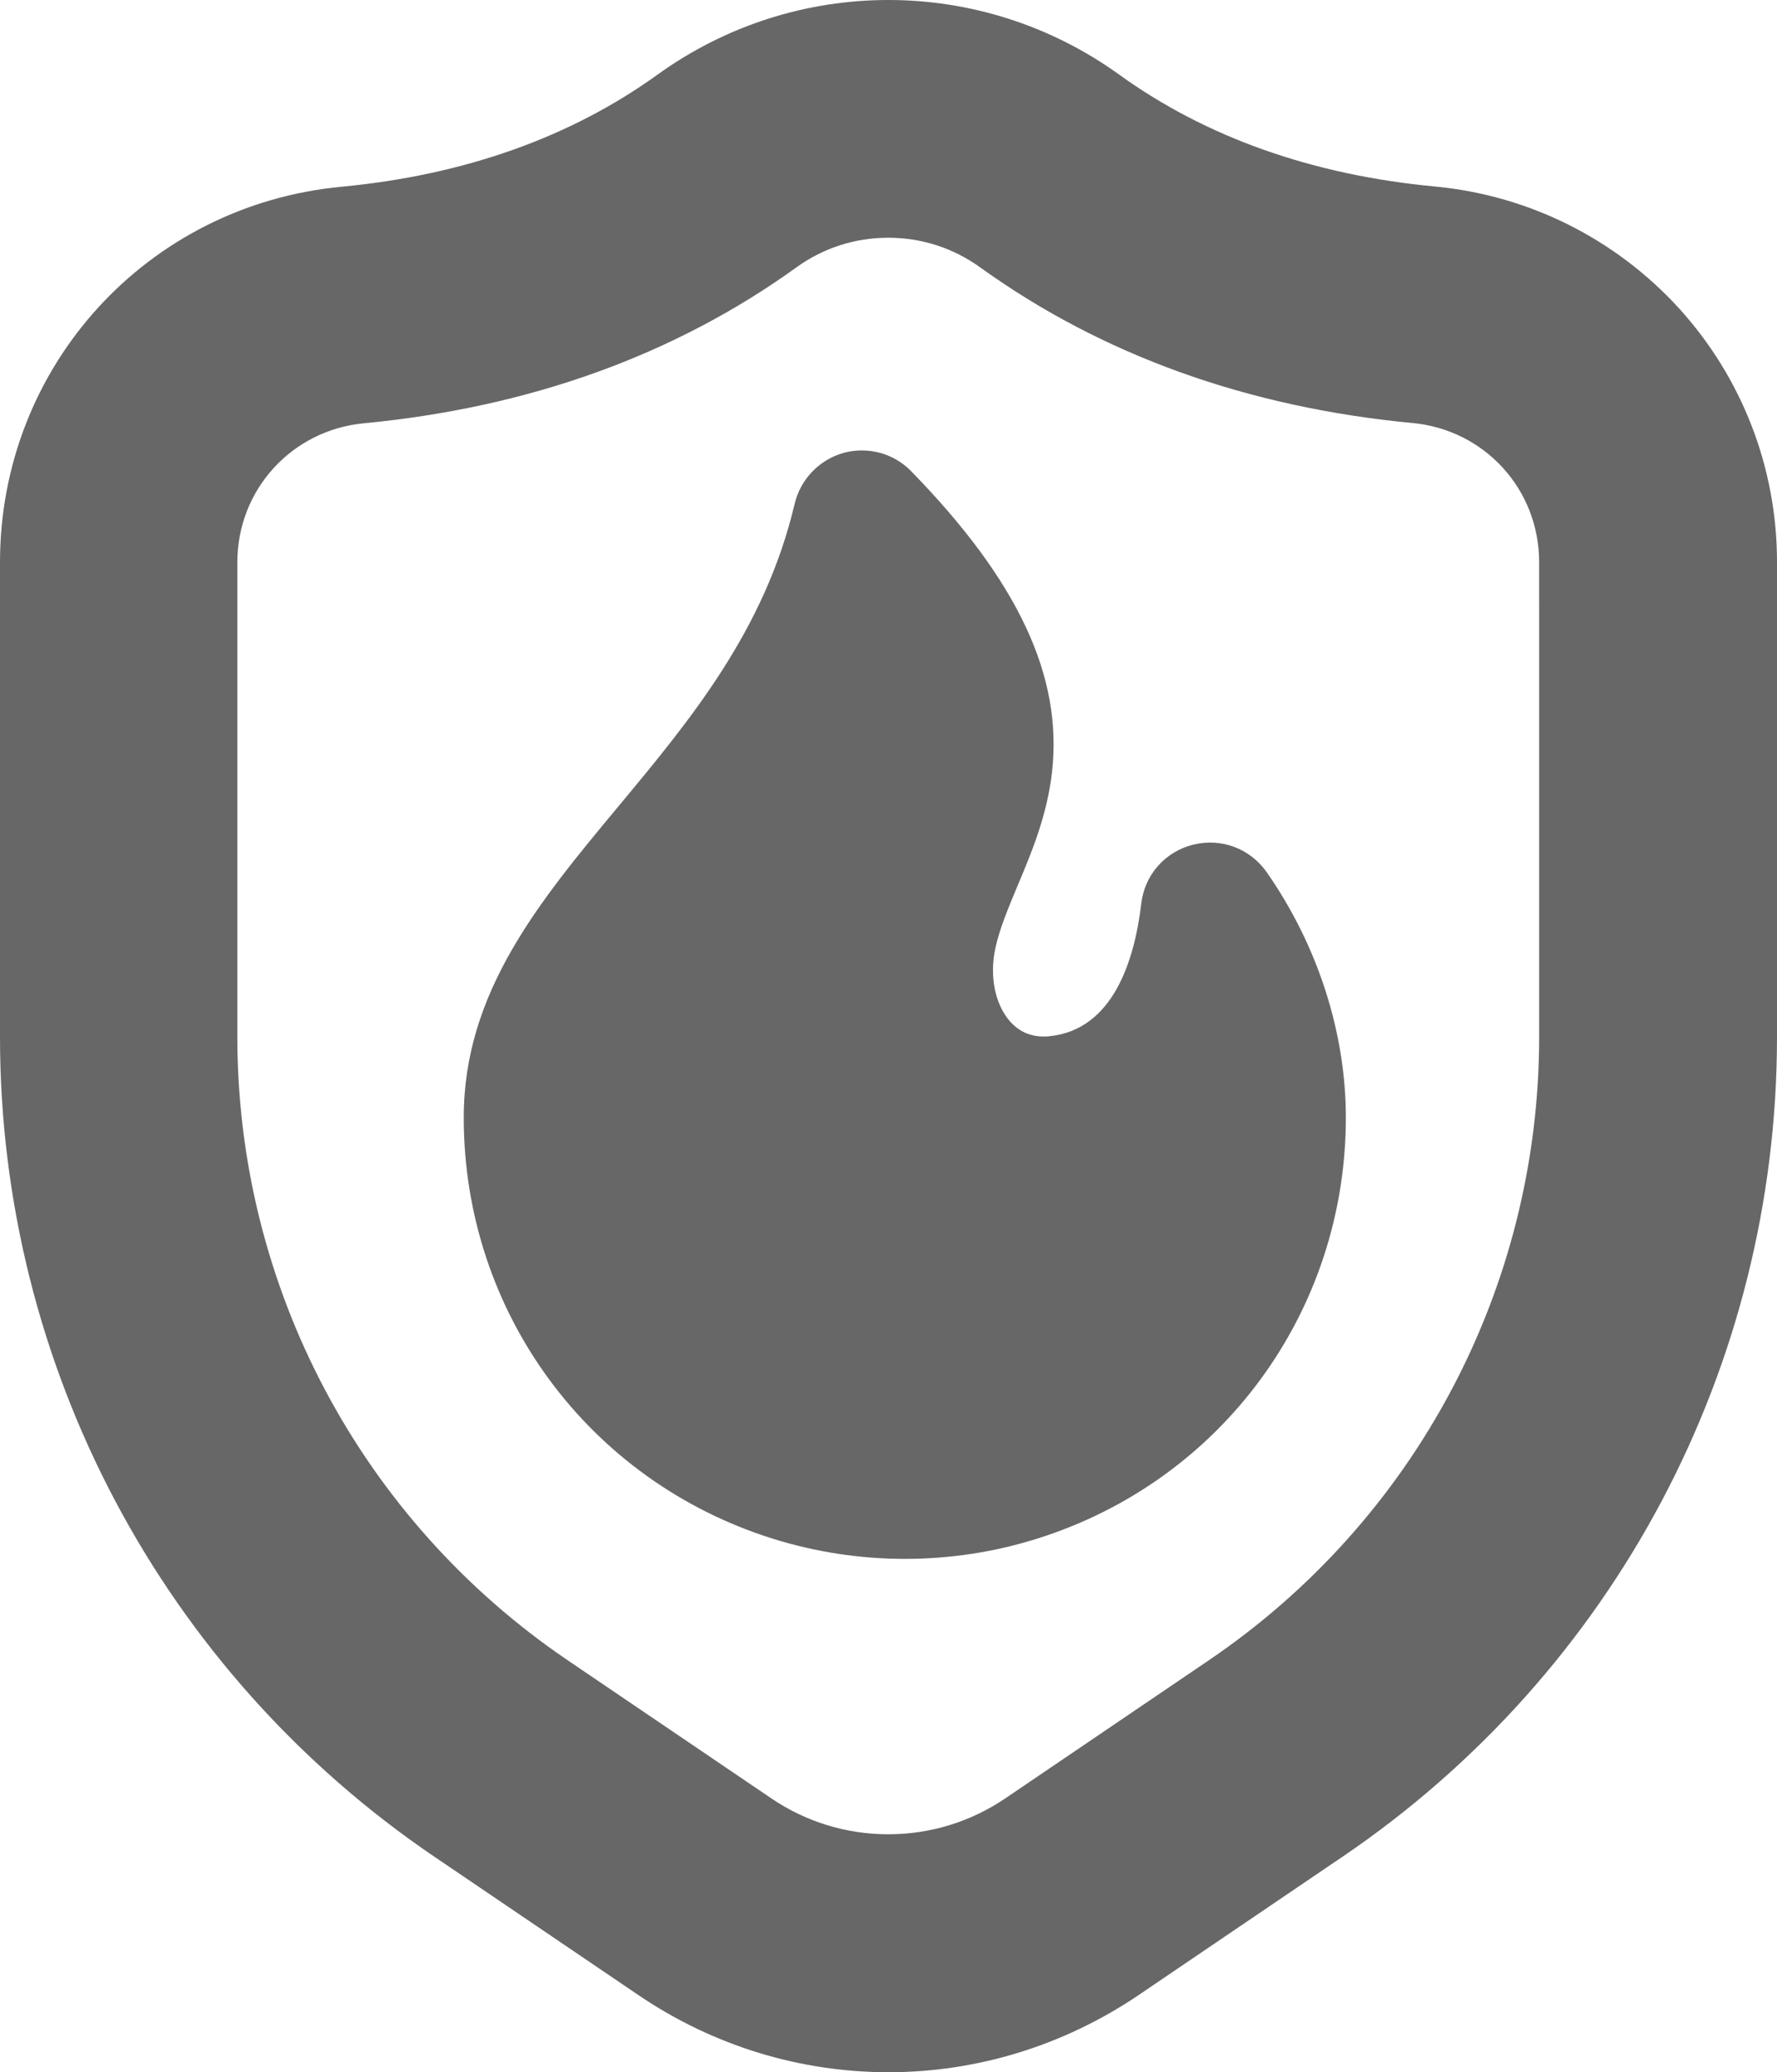 <?xml version="1.0" encoding="utf-8"?>
<!-- Generator: Adobe Illustrator 15.0.0, SVG Export Plug-In . SVG Version: 6.00 Build 0)  -->
<!DOCTYPE svg PUBLIC "-//W3C//DTD SVG 1.1//EN" "http://www.w3.org/Graphics/SVG/1.1/DTD/svg11.dtd">
<svg version="1.1" id="Layer_1" xmlns="http://www.w3.org/2000/svg" xmlns:xlink="http://www.w3.org/1999/xlink" x="0px" y="0px"
	 width="751.775px" height="876.368px" viewBox="224.18 161.861 751.775 876.368"
	 enable-background="new 224.18 161.861 751.775 876.368" xml:space="preserve">
<path fill="#676767" d="M728.86,519.1c-11.813,3-20.438,12.75-21.845,24.845c-2.859,24.094-11.905,53.438-38.905,56.155
	c-6.75,0.656-12.281-1.406-16.595-6.234c-6.375-7.219-8.813-19.125-6.234-31.03c1.781-8.25,5.484-17.017,9.375-26.345
	c5.859-13.875,12.47-29.625,14.578-48c4.641-40.547-14.344-81-59.625-127.399c-7.406-7.594-18.375-10.5-28.594-7.688
	c-10.266,2.906-18.188,11.156-20.672,21.609c-12.609,53.391-44.109,91.312-74.625,127.97
	c-33.609,40.405-65.344,78.608-65.344,131.529c0,82.031,52.547,153.561,130.739,178.08c18,5.625,36.798,8.531,55.875,8.531
	c19.078,0,37.875-2.859,55.875-8.531c78.188-24.469,130.69-96.094,130.69-178.08c0-36-11.906-72.844-33.469-103.779
	c-7.078-10.078-19.313-14.625-31.22-11.625L728.86,519.1z"/>
<path fill="#676767" d="M831.32,240.74c-51.938-4.875-96.938-20.813-133.69-47.344c-58.406-42.047-136.87-42.047-195.24,0
	c-36.891,26.578-81.844,42.516-133.689,47.438c-82.406,7.781-144.52,76.078-144.52,158.81v200.721
	c0,139.08,68.719,268.689,183.79,346.739l86.156,58.406c32.156,21.844,69,32.719,105.94,32.719
	c36.844,0,73.733-10.922,105.939-32.719l86.109-58.406c115.08-78.047,183.84-207.659,183.84-346.739v-200.86
	c0-39.797-14.766-77.906-41.531-107.34c-26.953-29.438-63.516-47.672-103.12-51.422L831.32,240.74z M875.336,600.37
	c0,105.75-52.219,204.28-139.74,263.63l-86.108,58.406c-14.672,9.938-31.781,15.188-49.5,15.188c-17.72,0-34.875-5.25-49.5-15.188
	L464.331,864c-87.469-59.344-139.74-157.87-139.74-263.63V399.65c0-30.656,23.017-55.875,53.531-58.781
	c69.844-6.656,131.39-28.781,182.95-65.906c11.391-8.25,24.844-12.562,38.906-12.562c14.062,0,27.469,4.313,38.905,12.562
	c51.47,37.031,113.061,59.203,183,65.812c30.47,2.906,53.438,28.125,53.438,58.781L875.336,600.37z"/>
</svg>
